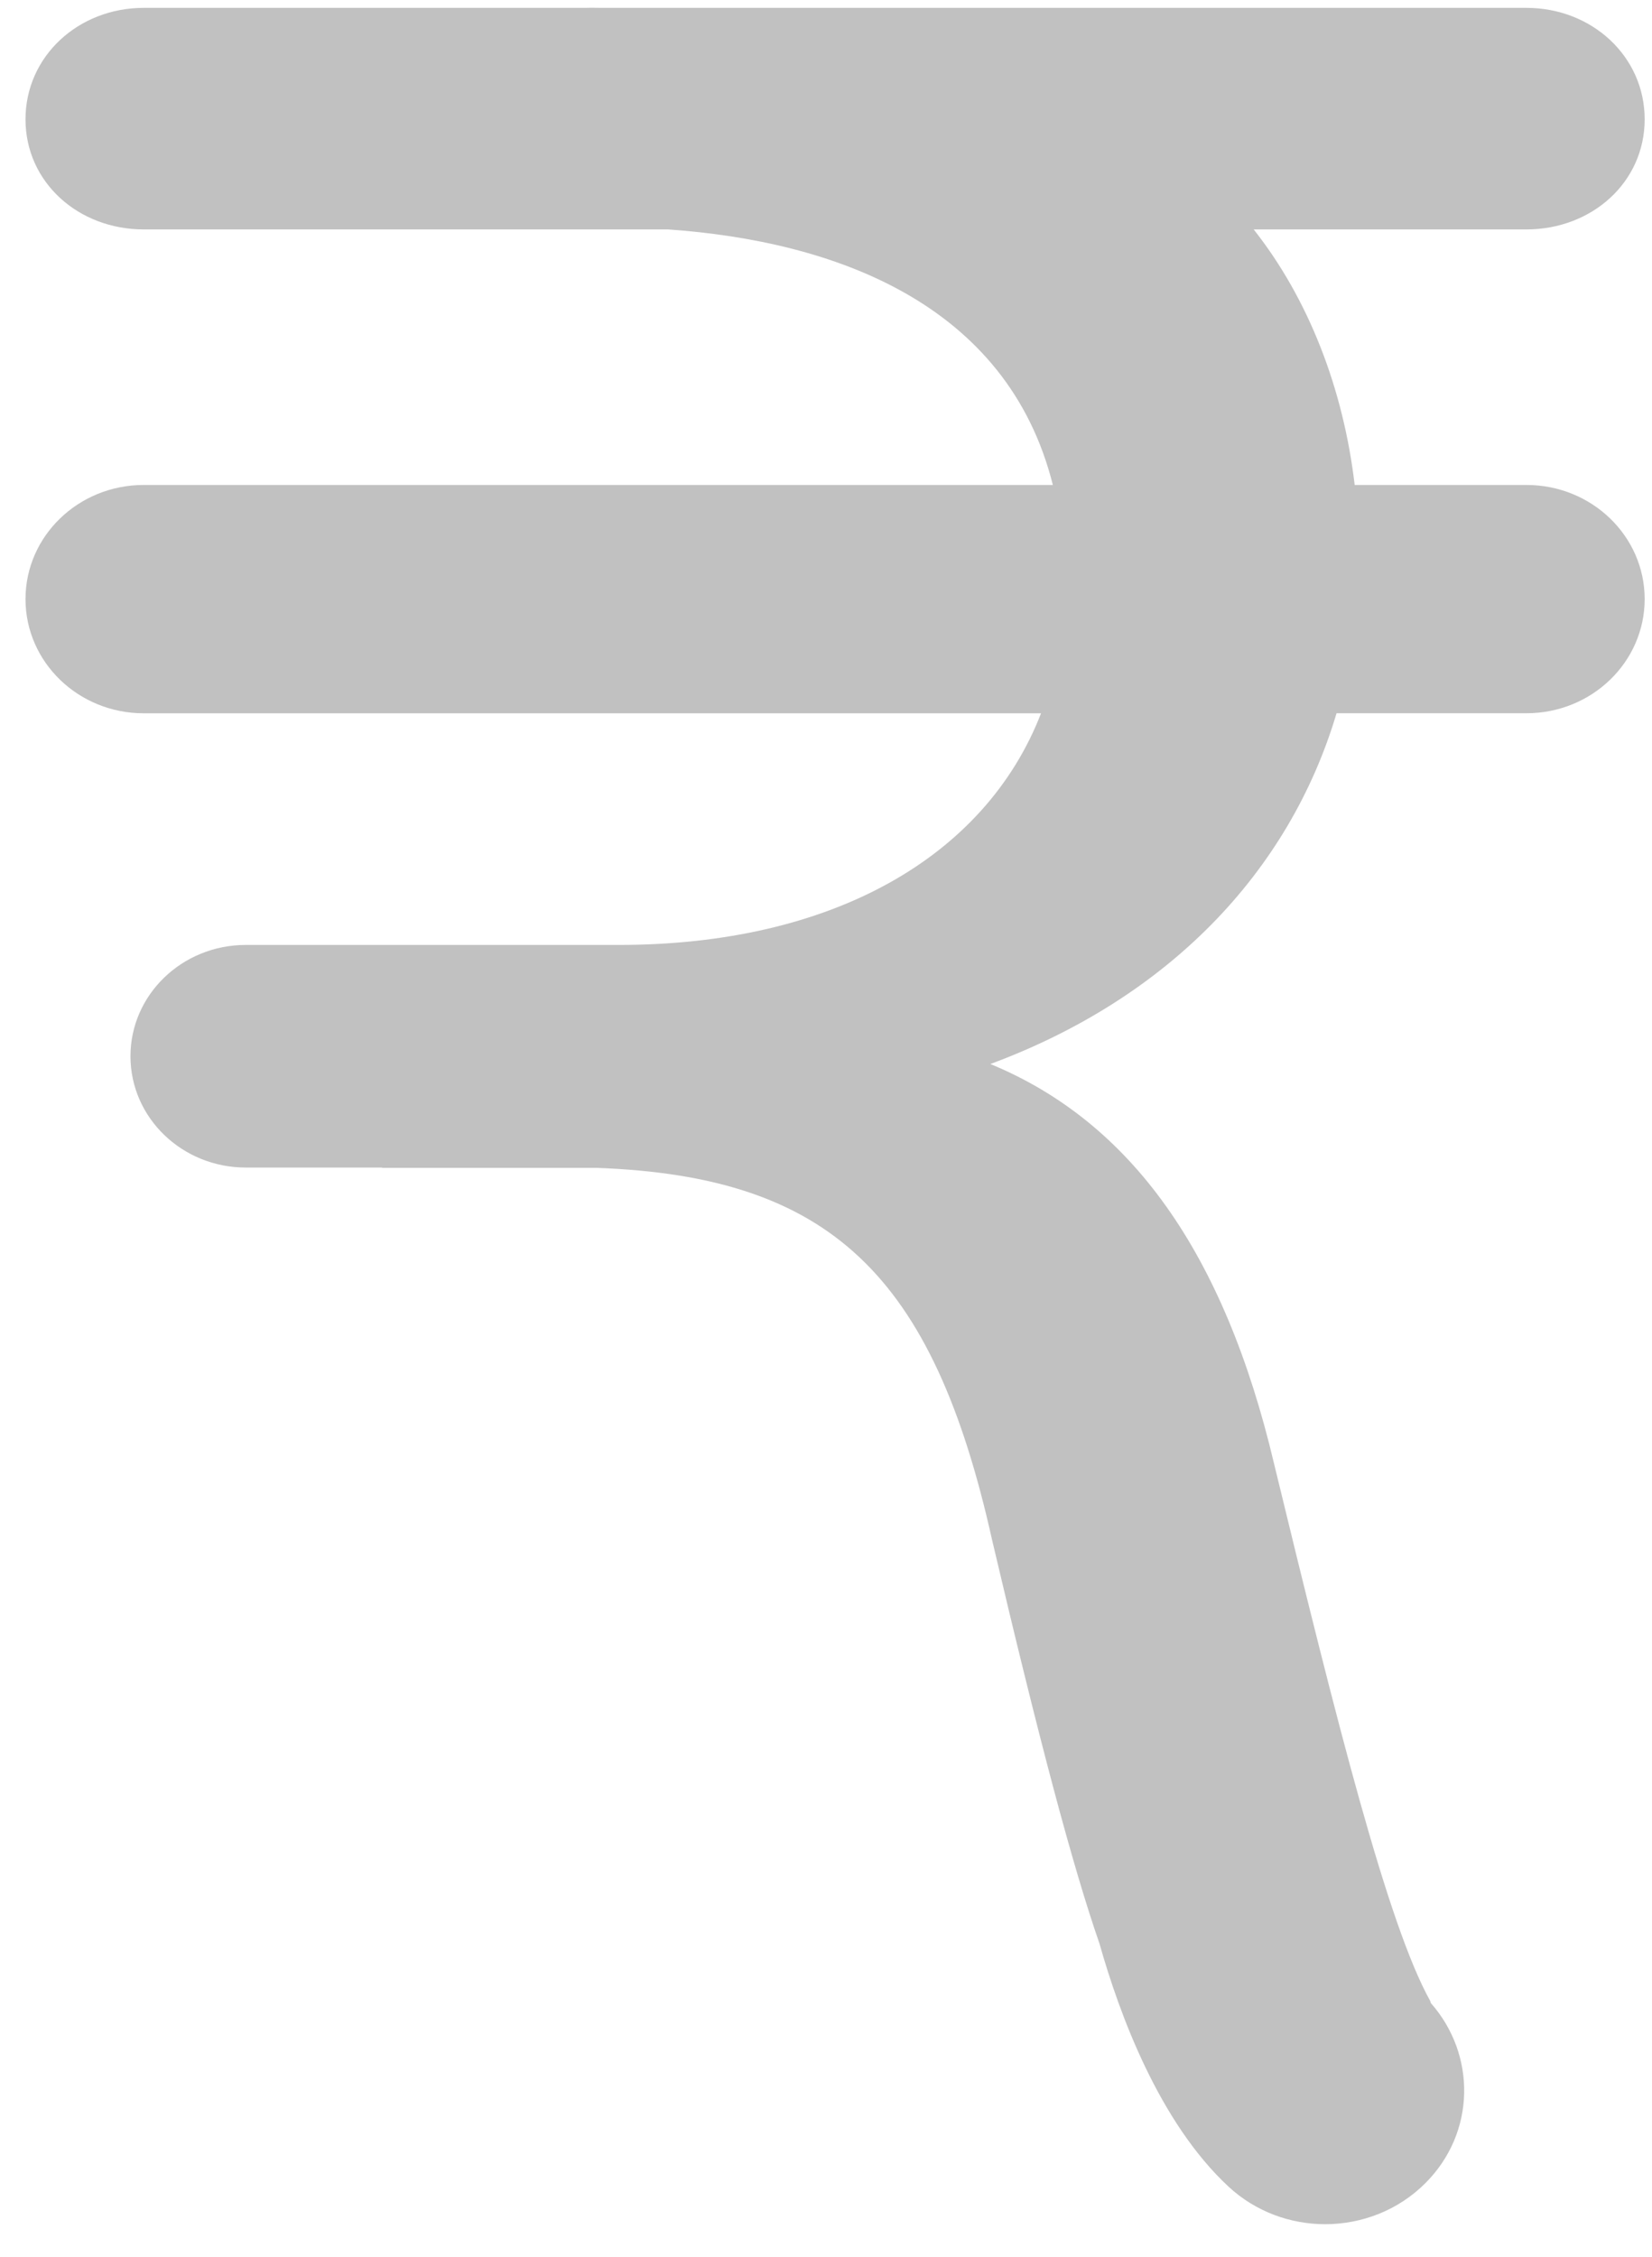 <svg width="41" height="56" viewBox="0 0 41 56" fill="none" xmlns="http://www.w3.org/2000/svg">
<path d="M37.883 12.034H33.621C33.34 9.651 32.479 7.42 31.114 5.693H37.883C39.505 5.693 40.818 4.525 40.818 2.961C40.818 1.396 39.505 0.195 37.883 0.195H14.929C14.845 0.195 14.764 0.192 14.678 0.192C14.622 0.192 14.566 0.195 14.51 0.195H3.567C1.946 0.195 0.633 1.397 0.633 2.961C0.633 4.525 1.946 5.693 3.567 5.693H16.581C20.691 5.982 24.996 7.516 26.13 12.034H3.567C1.946 12.034 0.633 13.302 0.633 14.867C0.633 16.431 1.946 17.7 3.567 17.7H25.837C24.452 21.271 20.646 23.448 15.357 23.448H9.52H9.503H6.1C4.519 23.448 3.238 24.685 3.238 26.21C3.238 27.736 4.519 28.972 6.1 28.972H9.463C9.477 28.974 9.489 28.98 9.503 28.98H14.814C20.584 29.192 23.15 31.606 24.622 38.212C25.773 43.118 26.621 46.314 27.287 48.228C27.787 49.999 28.775 52.667 30.49 54.26C31.161 54.882 32.026 55.192 32.888 55.192C33.795 55.192 34.702 54.85 35.38 54.169C36.625 52.921 36.647 50.99 35.507 49.7C35.502 49.685 35.504 49.668 35.496 49.653C34.443 47.768 33.17 42.714 31.616 36.304C30.382 31.091 28.075 27.845 24.579 26.403C28.968 24.777 31.988 21.667 33.171 17.699H37.883C39.505 17.699 40.818 16.43 40.818 14.866C40.818 13.302 39.505 12.034 37.883 12.034Z" fill="#C1C1C1"/>
</svg>

